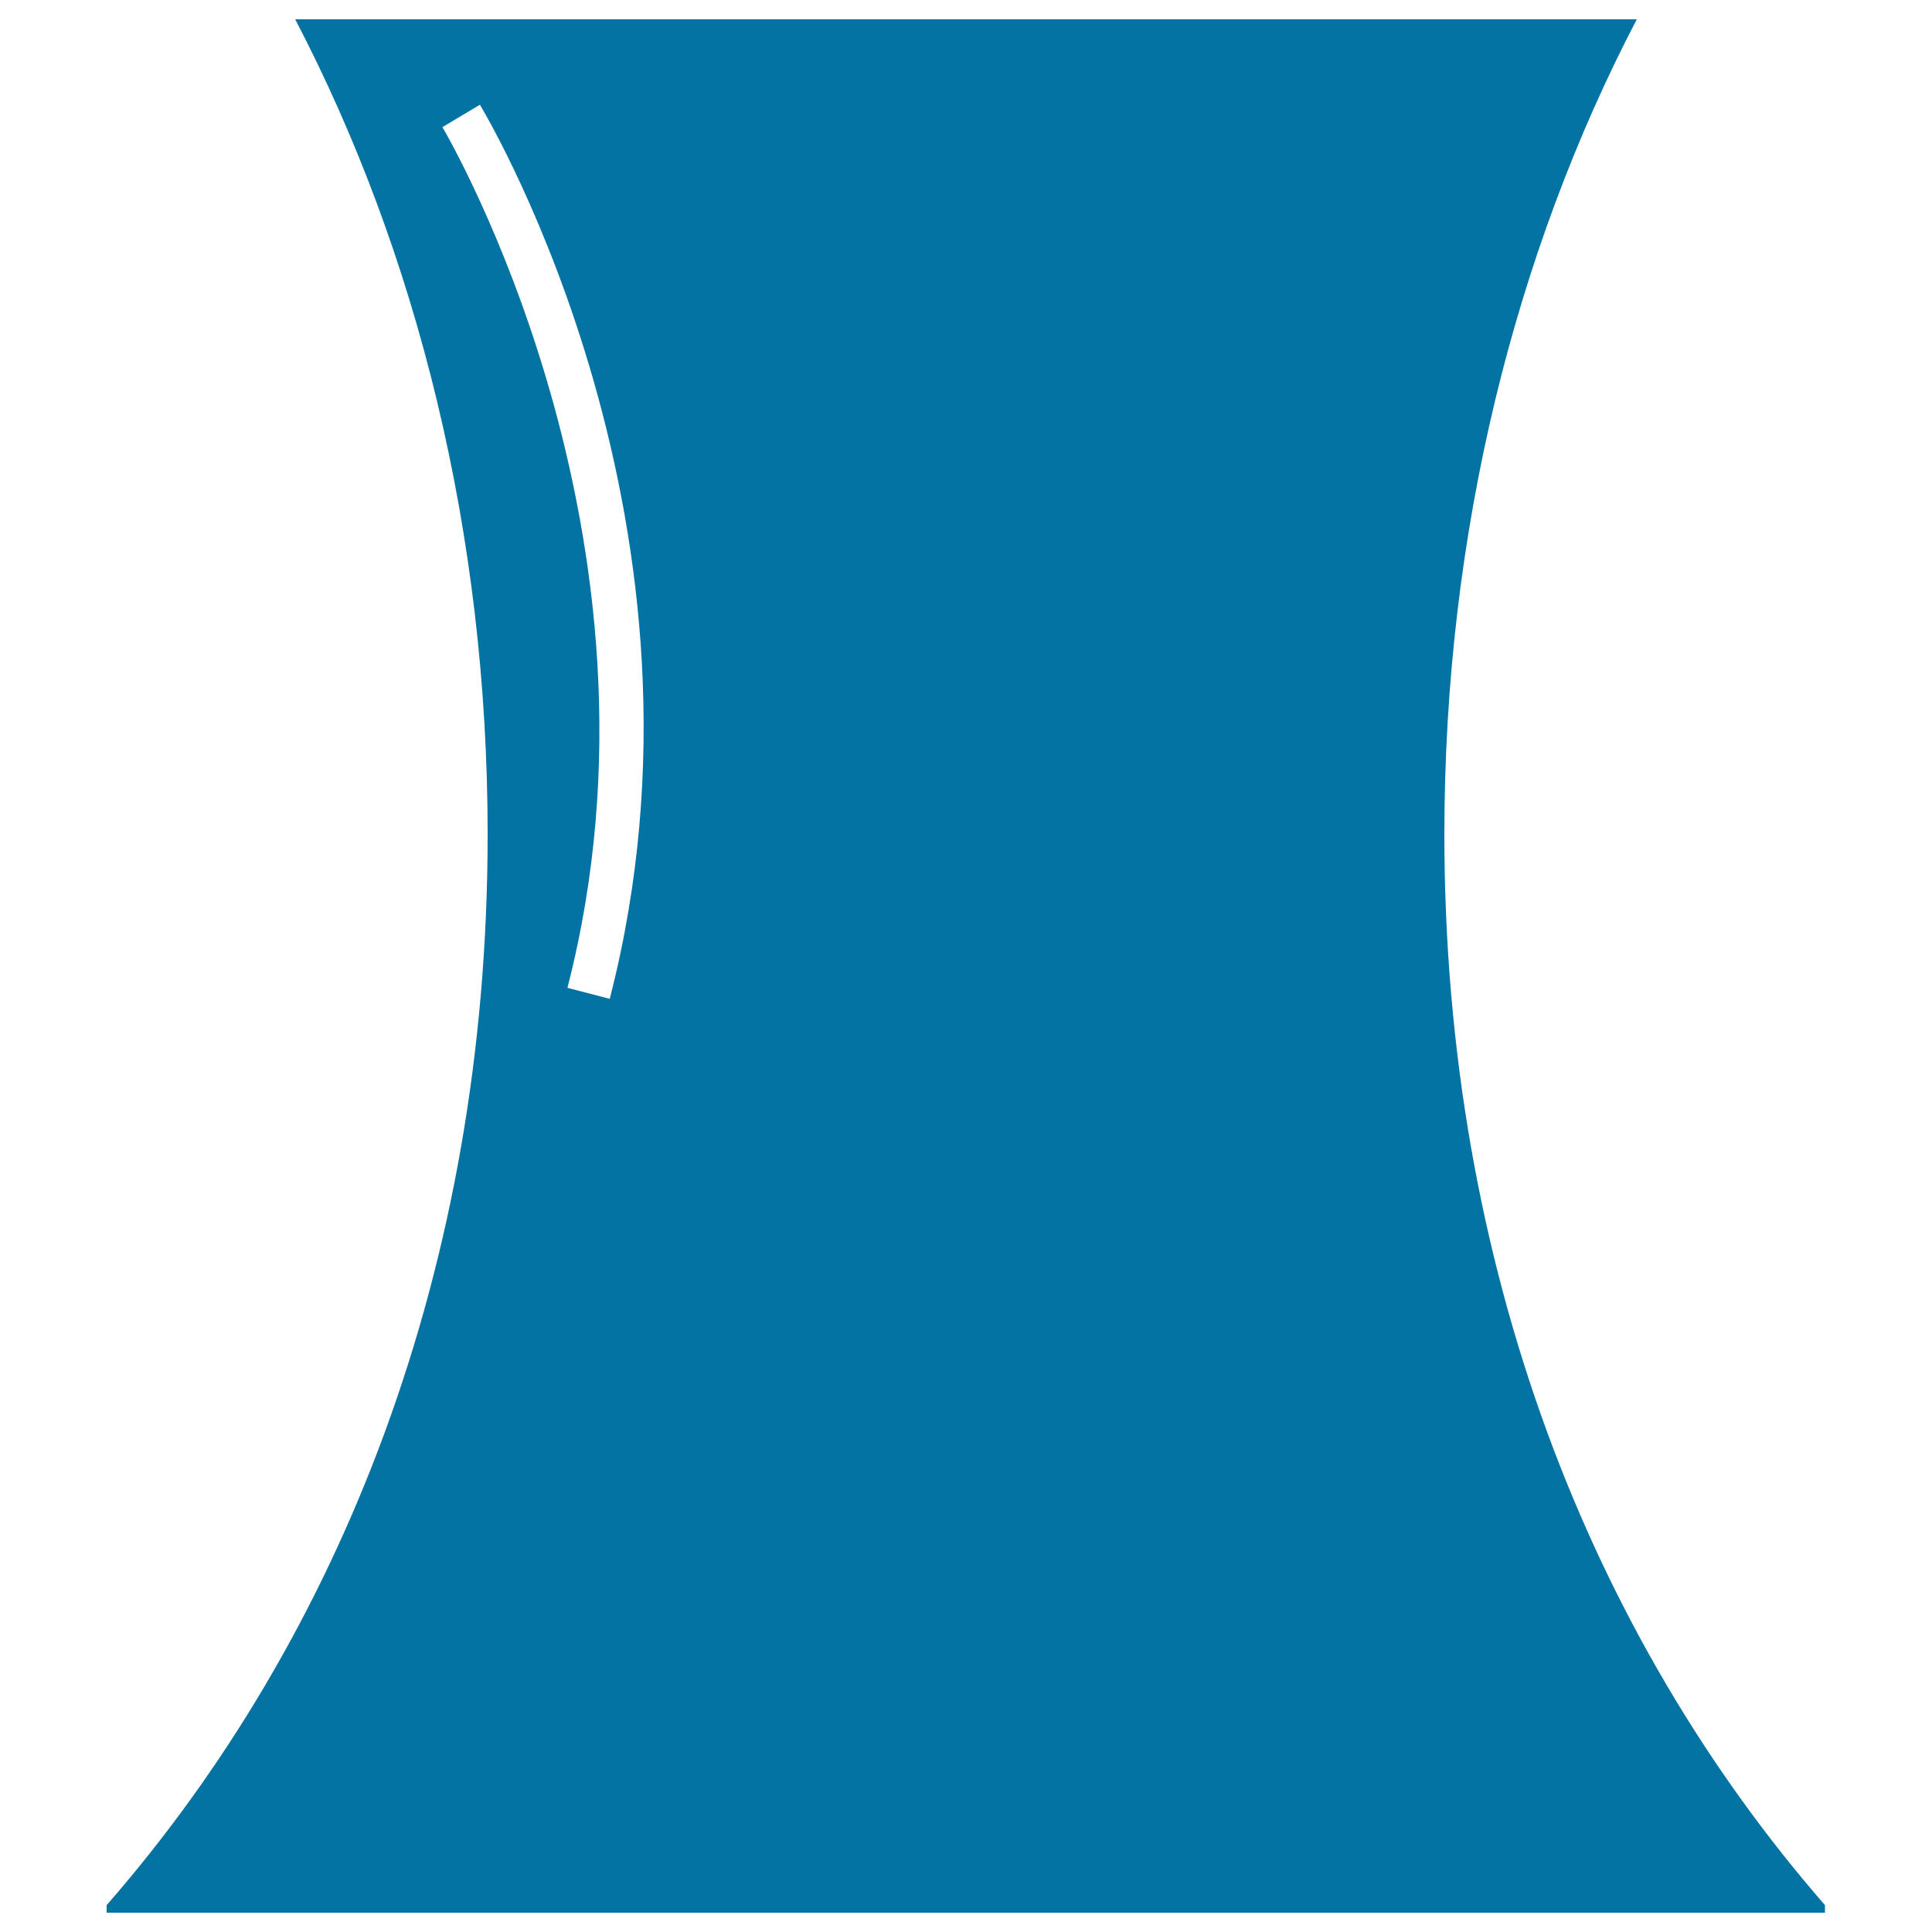 <svg xmlns="http://www.w3.org/2000/svg" viewBox="0 0 1000 1000" style="fill:#0273a2">
<title>Cooling Tower SVG icon</title>
<g><path d="M747.6,431.8c0-156.2,36.7-301.3,99.6-421.8H631.9H368.1H152.8c62.9,120.6,99.6,265.7,99.6,421.8c0,225-76.2,415.6-197.2,554.3v3.9h312.8h263.8h312.8v-3.9C823.9,847.4,747.6,656.8,747.6,431.8z M315.6,517l-21.9-5.7C354,277.4,230.2,67.9,229,65.8l19.4-11.6C253.6,63,378.2,273.9,315.6,517z"/></g>
</svg>